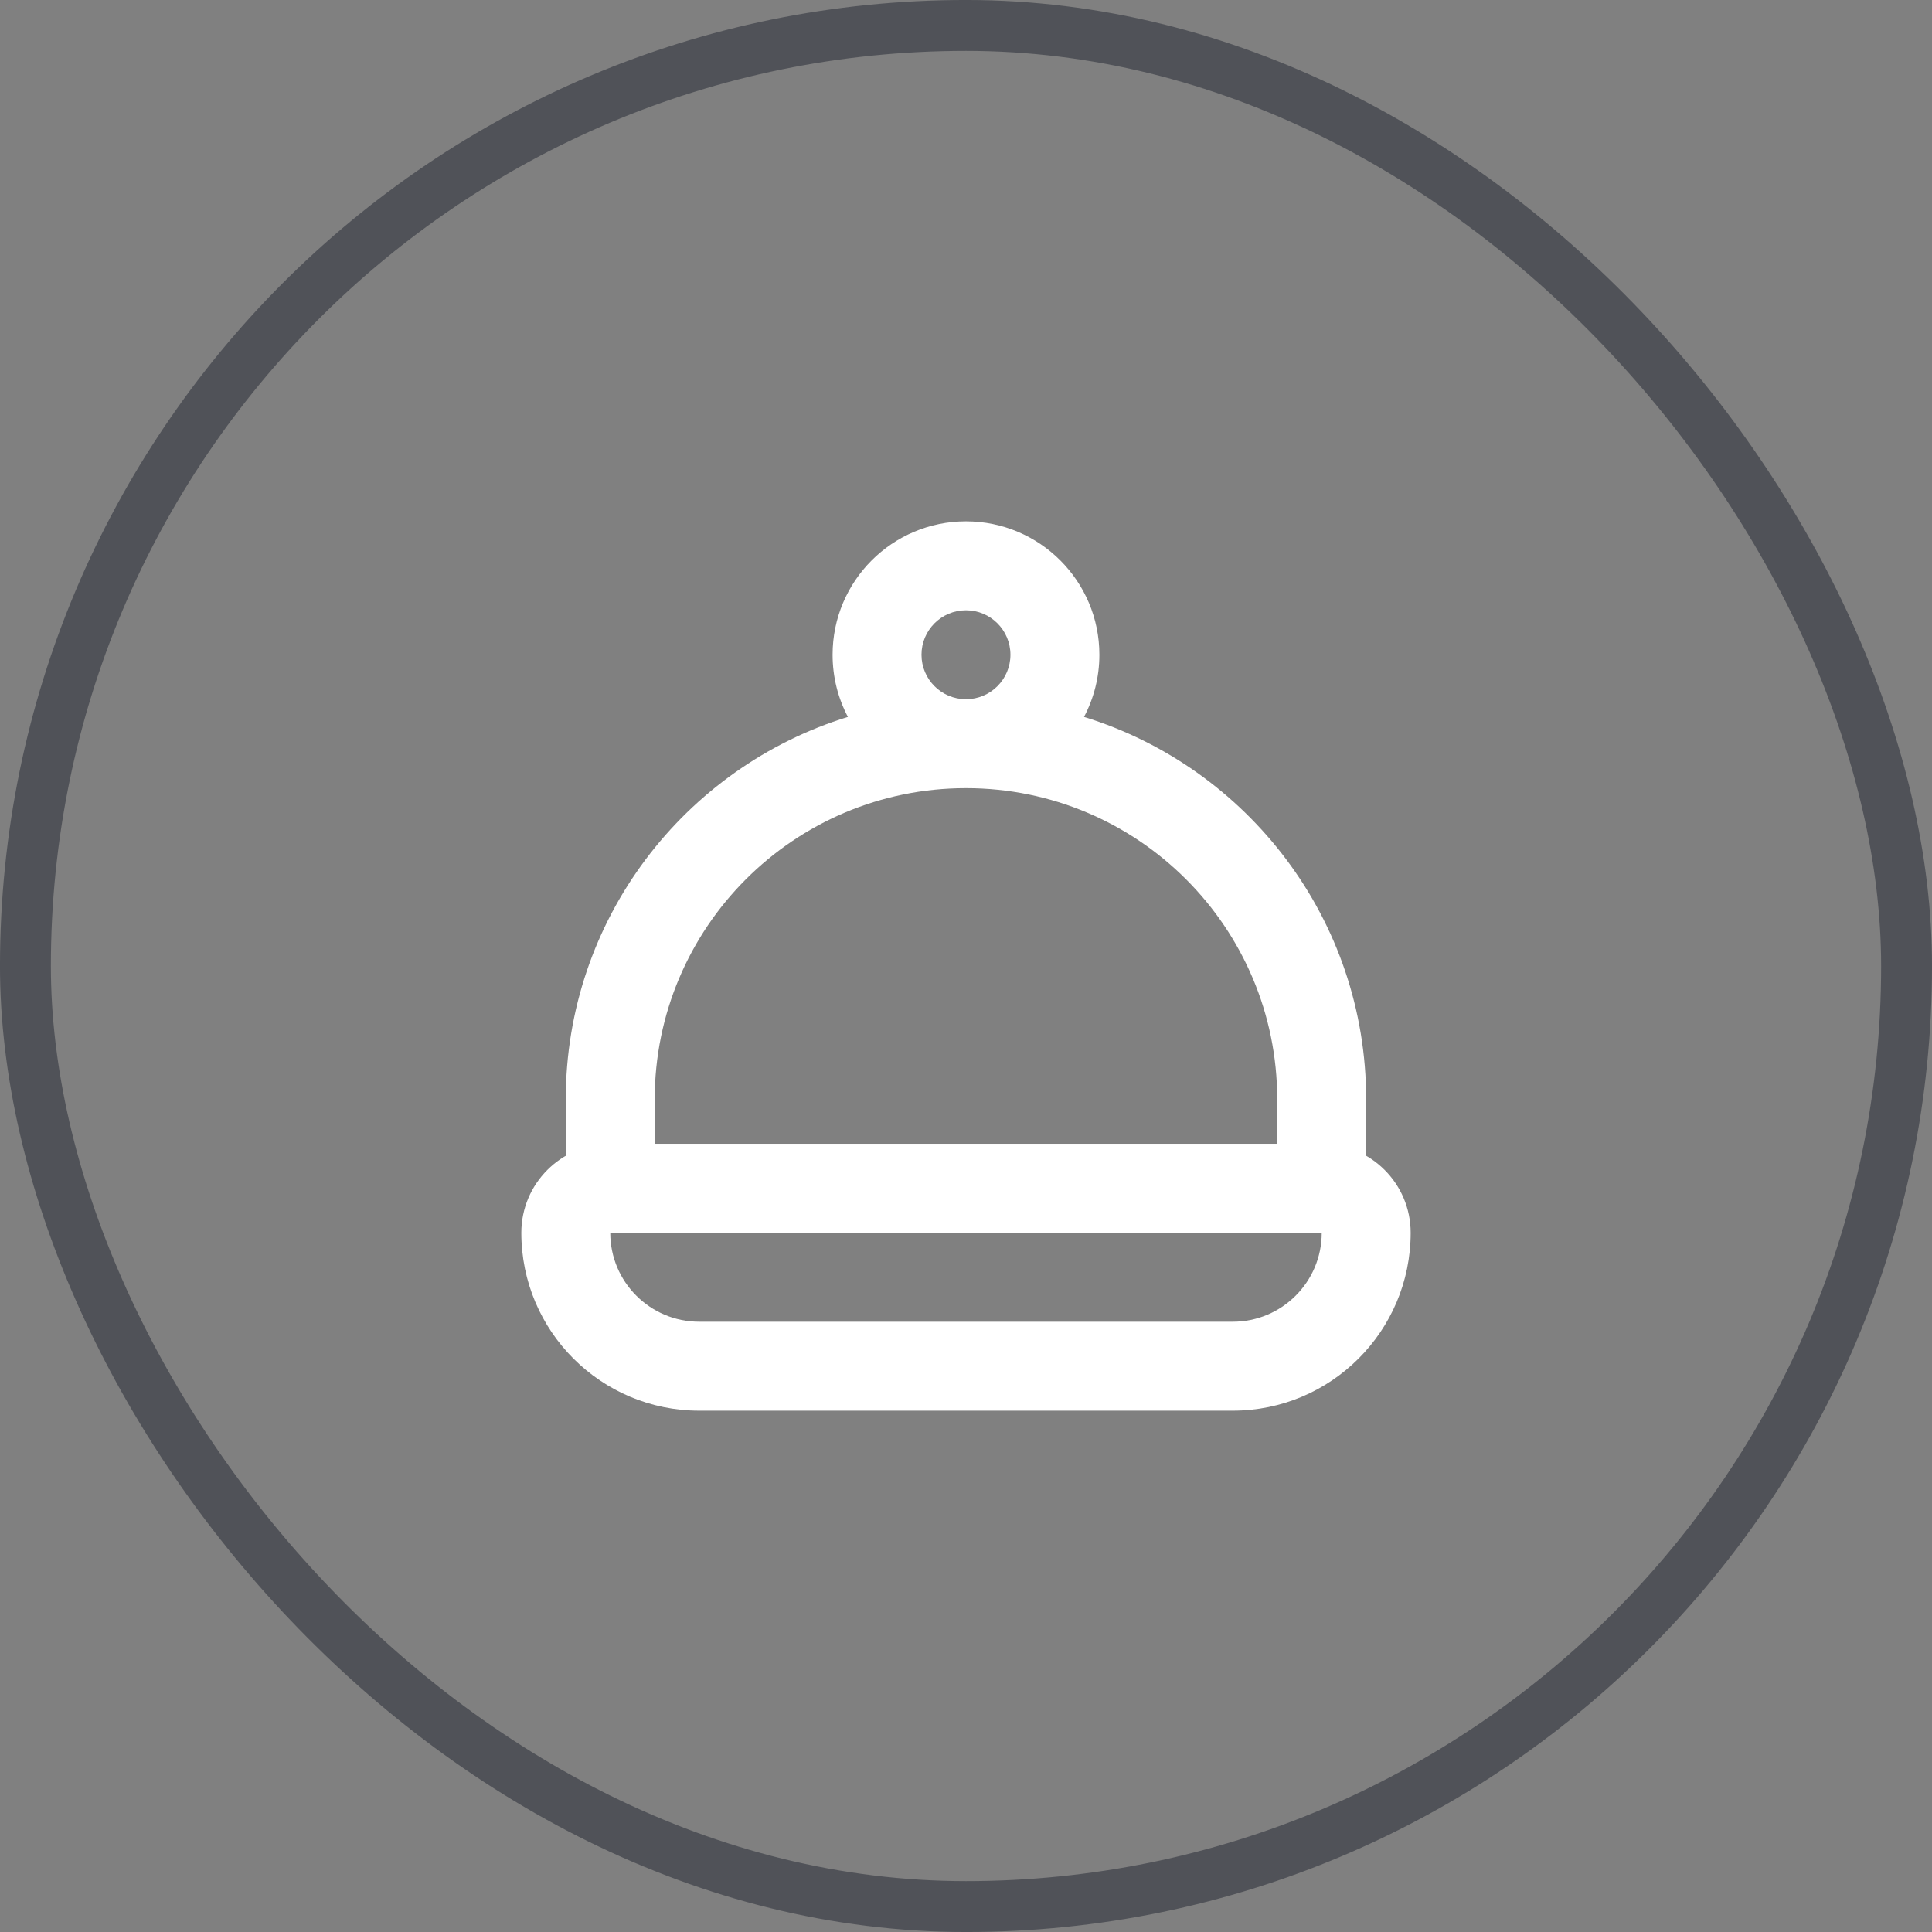 <svg width="56" height="56" viewBox="0 0 56 56" fill="none" xmlns="http://www.w3.org/2000/svg">
<rect x="0" y="0" width="56" height="56" fill="#808080" stroke="none"/>
<path fill-rule="evenodd" clip-rule="evenodd" d="M38.311 35.733H17.689C17.689 37.157 18.843 38.311 20.267 38.311H35.733C37.157 38.311 38.311 37.157 38.311 35.733ZM17.689 33.156C16.265 33.156 15.111 34.31 15.111 35.733C15.111 38.581 17.419 40.889 20.267 40.889H35.733C38.58 40.889 40.889 38.581 40.889 35.733C40.889 34.31 39.734 33.156 38.311 33.156H17.689Z" fill="white"/>
<path fill-rule="evenodd" clip-rule="evenodd" d="M31.421 20.78C31.705 20.242 31.866 19.629 31.866 18.978C31.866 16.843 30.135 15.111 27.999 15.111C25.864 15.111 24.133 16.843 24.133 18.978C24.133 19.629 24.293 20.242 24.577 20.78C19.841 22.24 16.399 26.651 16.399 31.866V34.444C16.399 35.156 16.977 35.733 17.688 35.733H38.31C39.022 35.733 39.599 35.156 39.599 34.444V31.866C39.599 26.651 36.157 22.24 31.421 20.78ZM29.288 18.978C29.288 19.69 28.711 20.267 27.999 20.267C27.287 20.267 26.71 19.69 26.71 18.978C26.71 18.266 27.287 17.689 27.999 17.689C28.711 17.689 29.288 18.266 29.288 18.978ZM27.999 22.845C23.016 22.845 18.977 26.884 18.977 31.866V33.155H37.021V31.866C37.021 26.884 32.982 22.845 27.999 22.845Z" fill="white"/>
<rect x="0.737" y="0.737" width="54.526" height="54.526" rx="27.263" stroke="#505258" stroke-width="1.475"/>
</svg>

